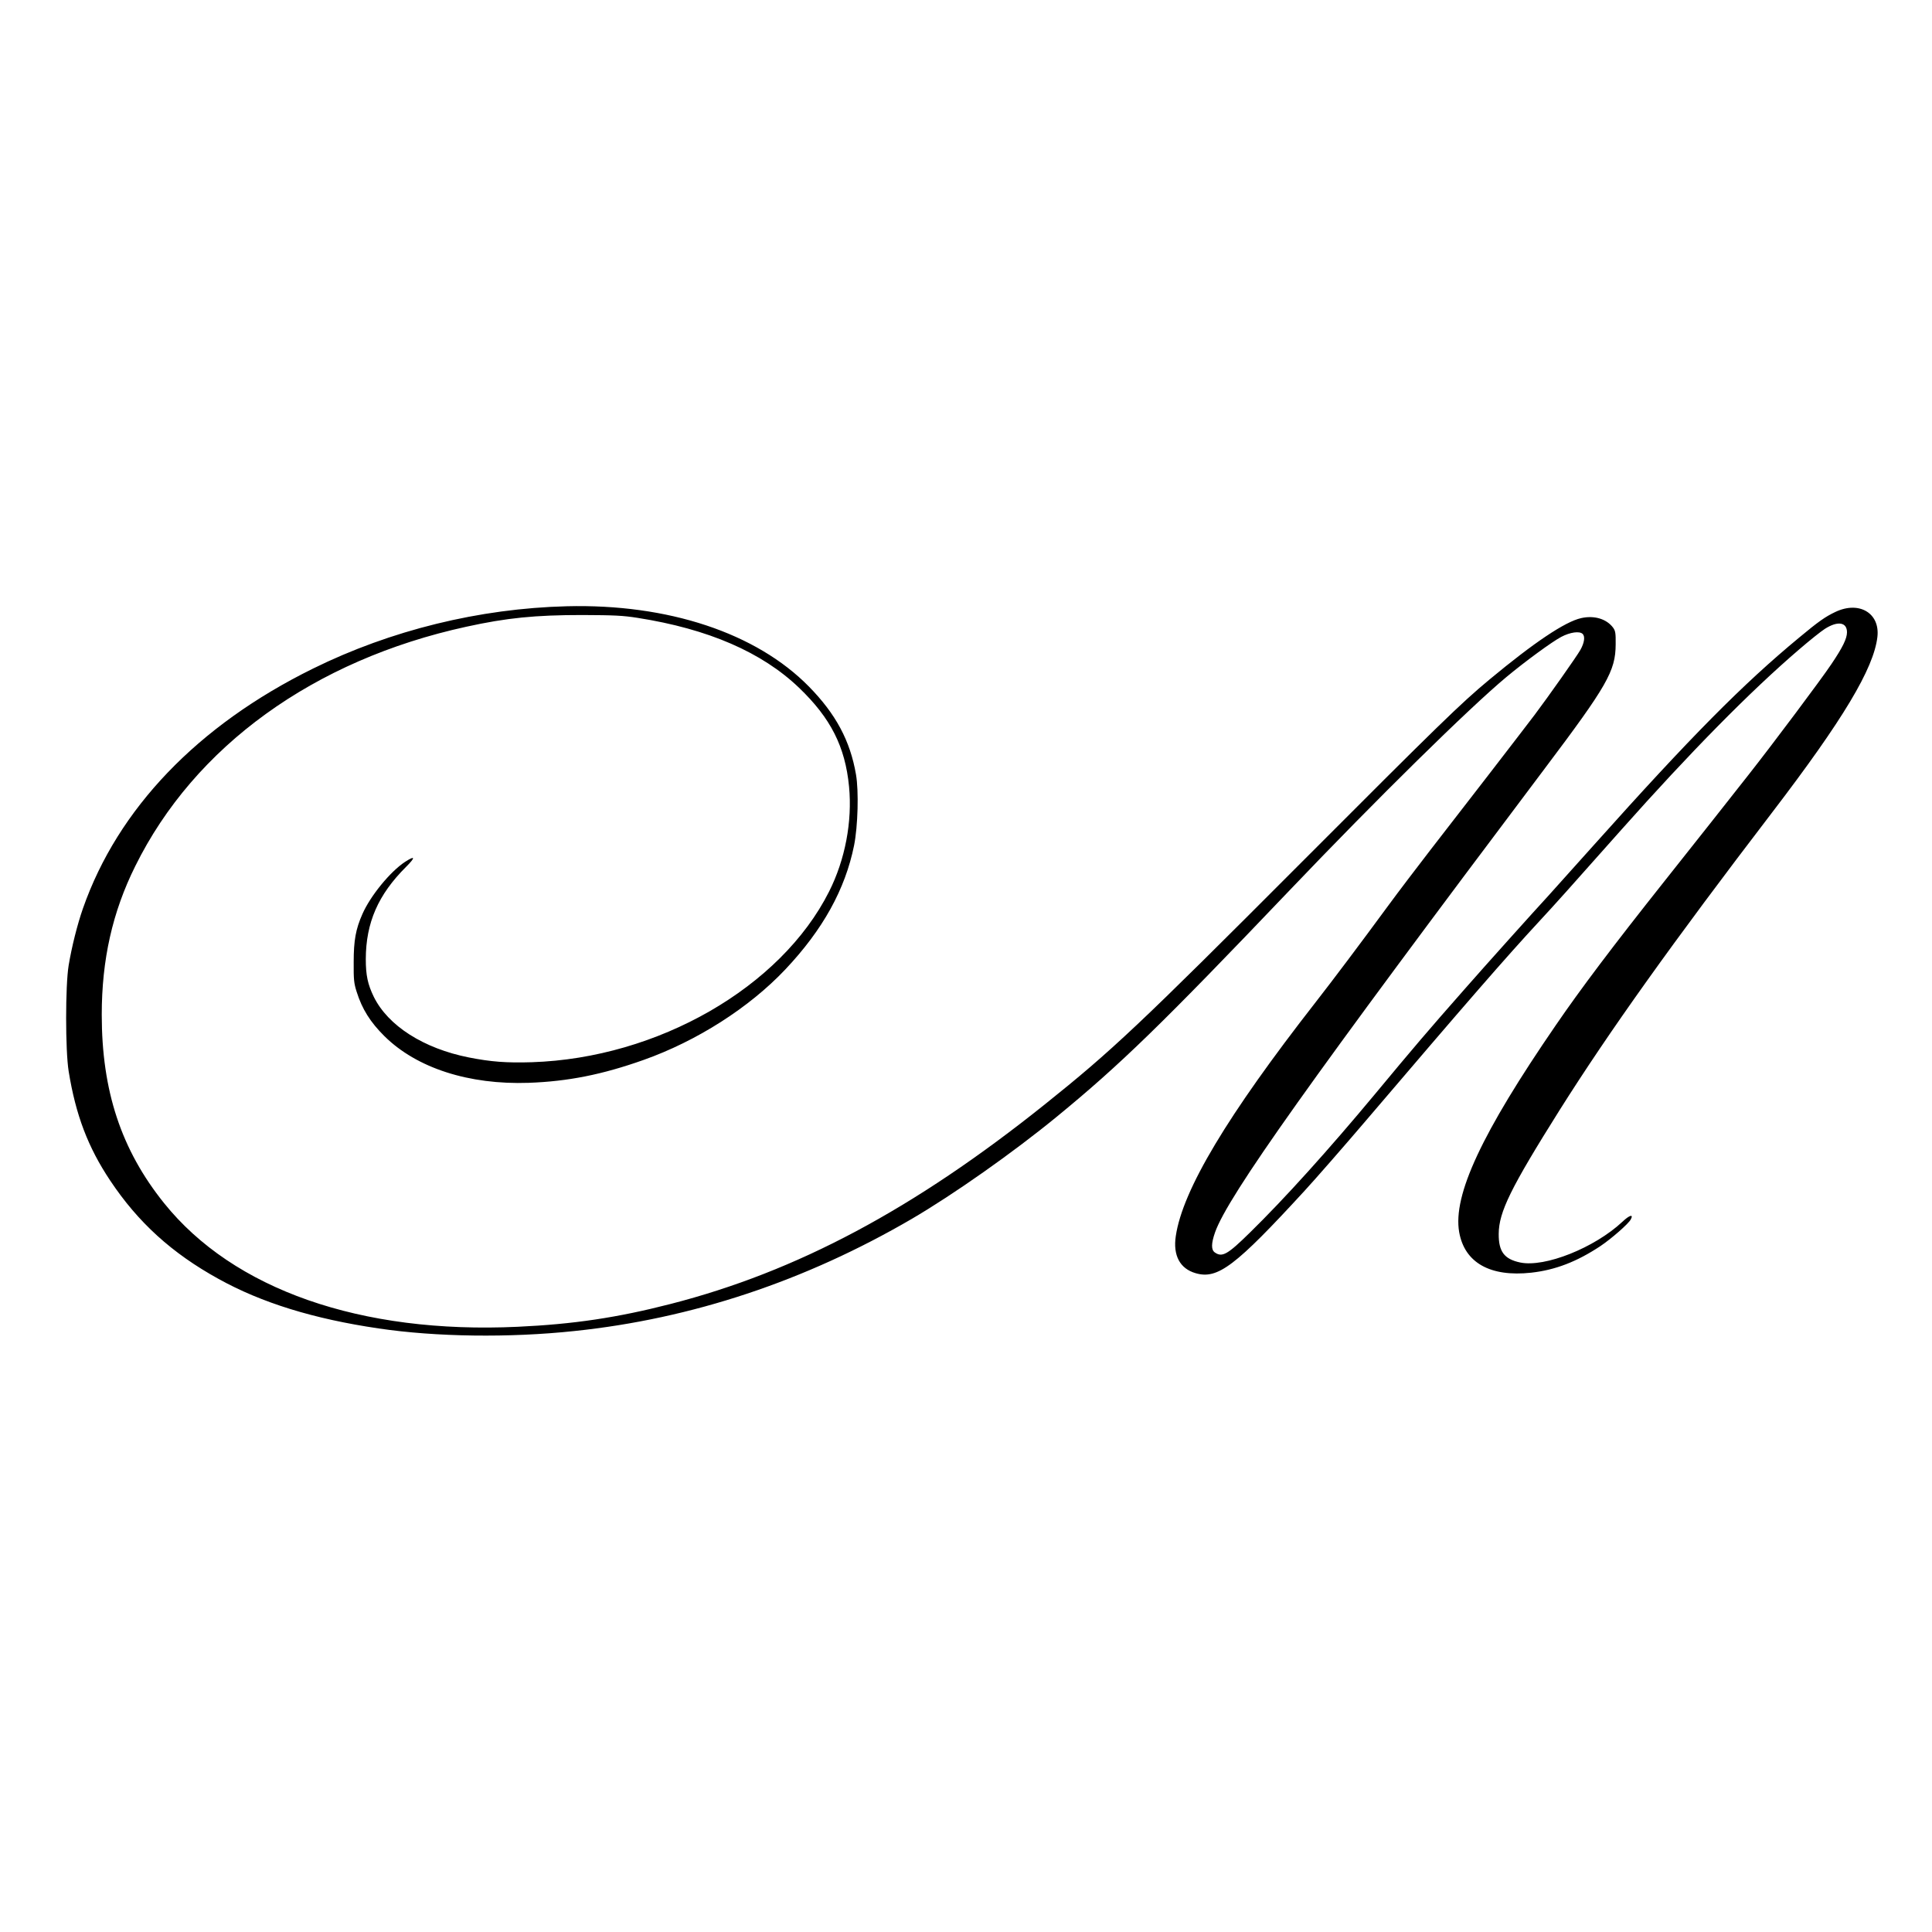 <?xml version="1.0" standalone="no"?>
<!DOCTYPE svg PUBLIC "-//W3C//DTD SVG 20010904//EN"
 "http://www.w3.org/TR/2001/REC-SVG-20010904/DTD/svg10.dtd">
<svg version="1.0" xmlns="http://www.w3.org/2000/svg"
 width="1500pt" height="1500pt" viewBox="0 0 1500 1500"
 preserveAspectRatio="xMidYMid meet">
<g transform="translate(0,1500) scale(0.1,-0.1)"
fill="#000000" stroke="none">
<path d="M4400 10293 c-678 -17 -1366 -186 -1970 -484 -895 -441 -1515 -1088
-1786 -1862 -44 -126 -87 -298 -111 -442 -26 -158 -26 -659 0 -822 55 -340
150 -590 322 -848 217 -326 480 -565 841 -764 335 -186 740 -311 1244 -385
444 -66 1013 -74 1520 -20 911 95 1791 388 2618 870 328 192 788 516 1127 794
495 406 812 714 1805 1755 679 712 1399 1420 1685 1658 149 124 356 275 426
312 70 37 143 47 167 23 20 -20 13 -69 -18 -124 -28 -50 -249 -363 -355 -504
-86 -114 -612 -796 -810 -1050 -104 -135 -251 -328 -325 -429 -221 -301 -431
-580 -566 -753 -685 -878 -1032 -1457 -1085 -1814 -23 -151 32 -254 154 -289
171 -50 308 54 846 640 76 82 317 358 472 540 788 924 1088 1269 1348 1550
118 127 239 262 641 715 530 596 999 1073 1380 1399 80 69 169 140 199 159 99
63 171 52 171 -27 0 -49 -34 -118 -121 -247 -78 -117 -451 -615 -639 -854
-180 -229 -386 -490 -656 -830 -404 -509 -649 -834 -845 -1120 -575 -837 -800
-1319 -750 -1606 42 -238 241 -350 560 -315 187 21 353 85 536 206 85 57 218
173 236 207 24 44 -9 35 -65 -18 -216 -202 -602 -356 -793 -316 -124 26 -168
85 -167 222 1 170 92 355 472 960 386 612 875 1298 1653 2315 549 718 786
1114 815 1359 22 185 -141 283 -326 195 -78 -37 -130 -73 -280 -198 -440 -364
-842 -770 -1590 -1606 -172 -192 -334 -372 -359 -400 -99 -107 -505 -559 -651
-726 -282 -320 -392 -449 -695 -814 -356 -428 -703 -813 -972 -1076 -172 -169
-214 -193 -271 -153 -29 20 -29 69 2 157 100 282 747 1192 2557 3597 488 648
552 760 553 967 1 88 -2 105 -20 130 -51 68 -146 97 -248 74 -125 -28 -364
-188 -712 -477 -224 -186 -390 -348 -1464 -1424 -1255 -1258 -1466 -1457
-1990 -1876 -1015 -812 -1922 -1296 -2904 -1548 -412 -106 -753 -157 -1186
-177 -1219 -57 -2208 289 -2747 961 -332 414 -483 870 -483 1462 0 427 83 797
260 1153 460 931 1387 1601 2570 1859 314 69 535 91 900 91 250 -1 316 -4 430
-22 549 -86 966 -267 1254 -543 246 -236 358 -457 388 -767 26 -271 -30 -567
-155 -815 -375 -745 -1331 -1293 -2307 -1325 -199 -6 -317 3 -490 37 -352 70
-627 246 -738 471 -47 97 -62 167 -62 293 1 283 96 500 313 716 75 75 71 90
-9 38 -114 -75 -268 -263 -330 -404 -52 -117 -68 -205 -68 -374 -1 -136 2
-164 23 -230 42 -134 106 -236 216 -345 251 -248 656 -378 1120 -362 306 11
571 64 890 177 415 147 821 406 1101 702 293 310 466 623 535 964 30 150 37
423 15 550 -45 263 -157 471 -366 684 -409 416 -1093 643 -1880 623z"/>
</g>
</svg>
